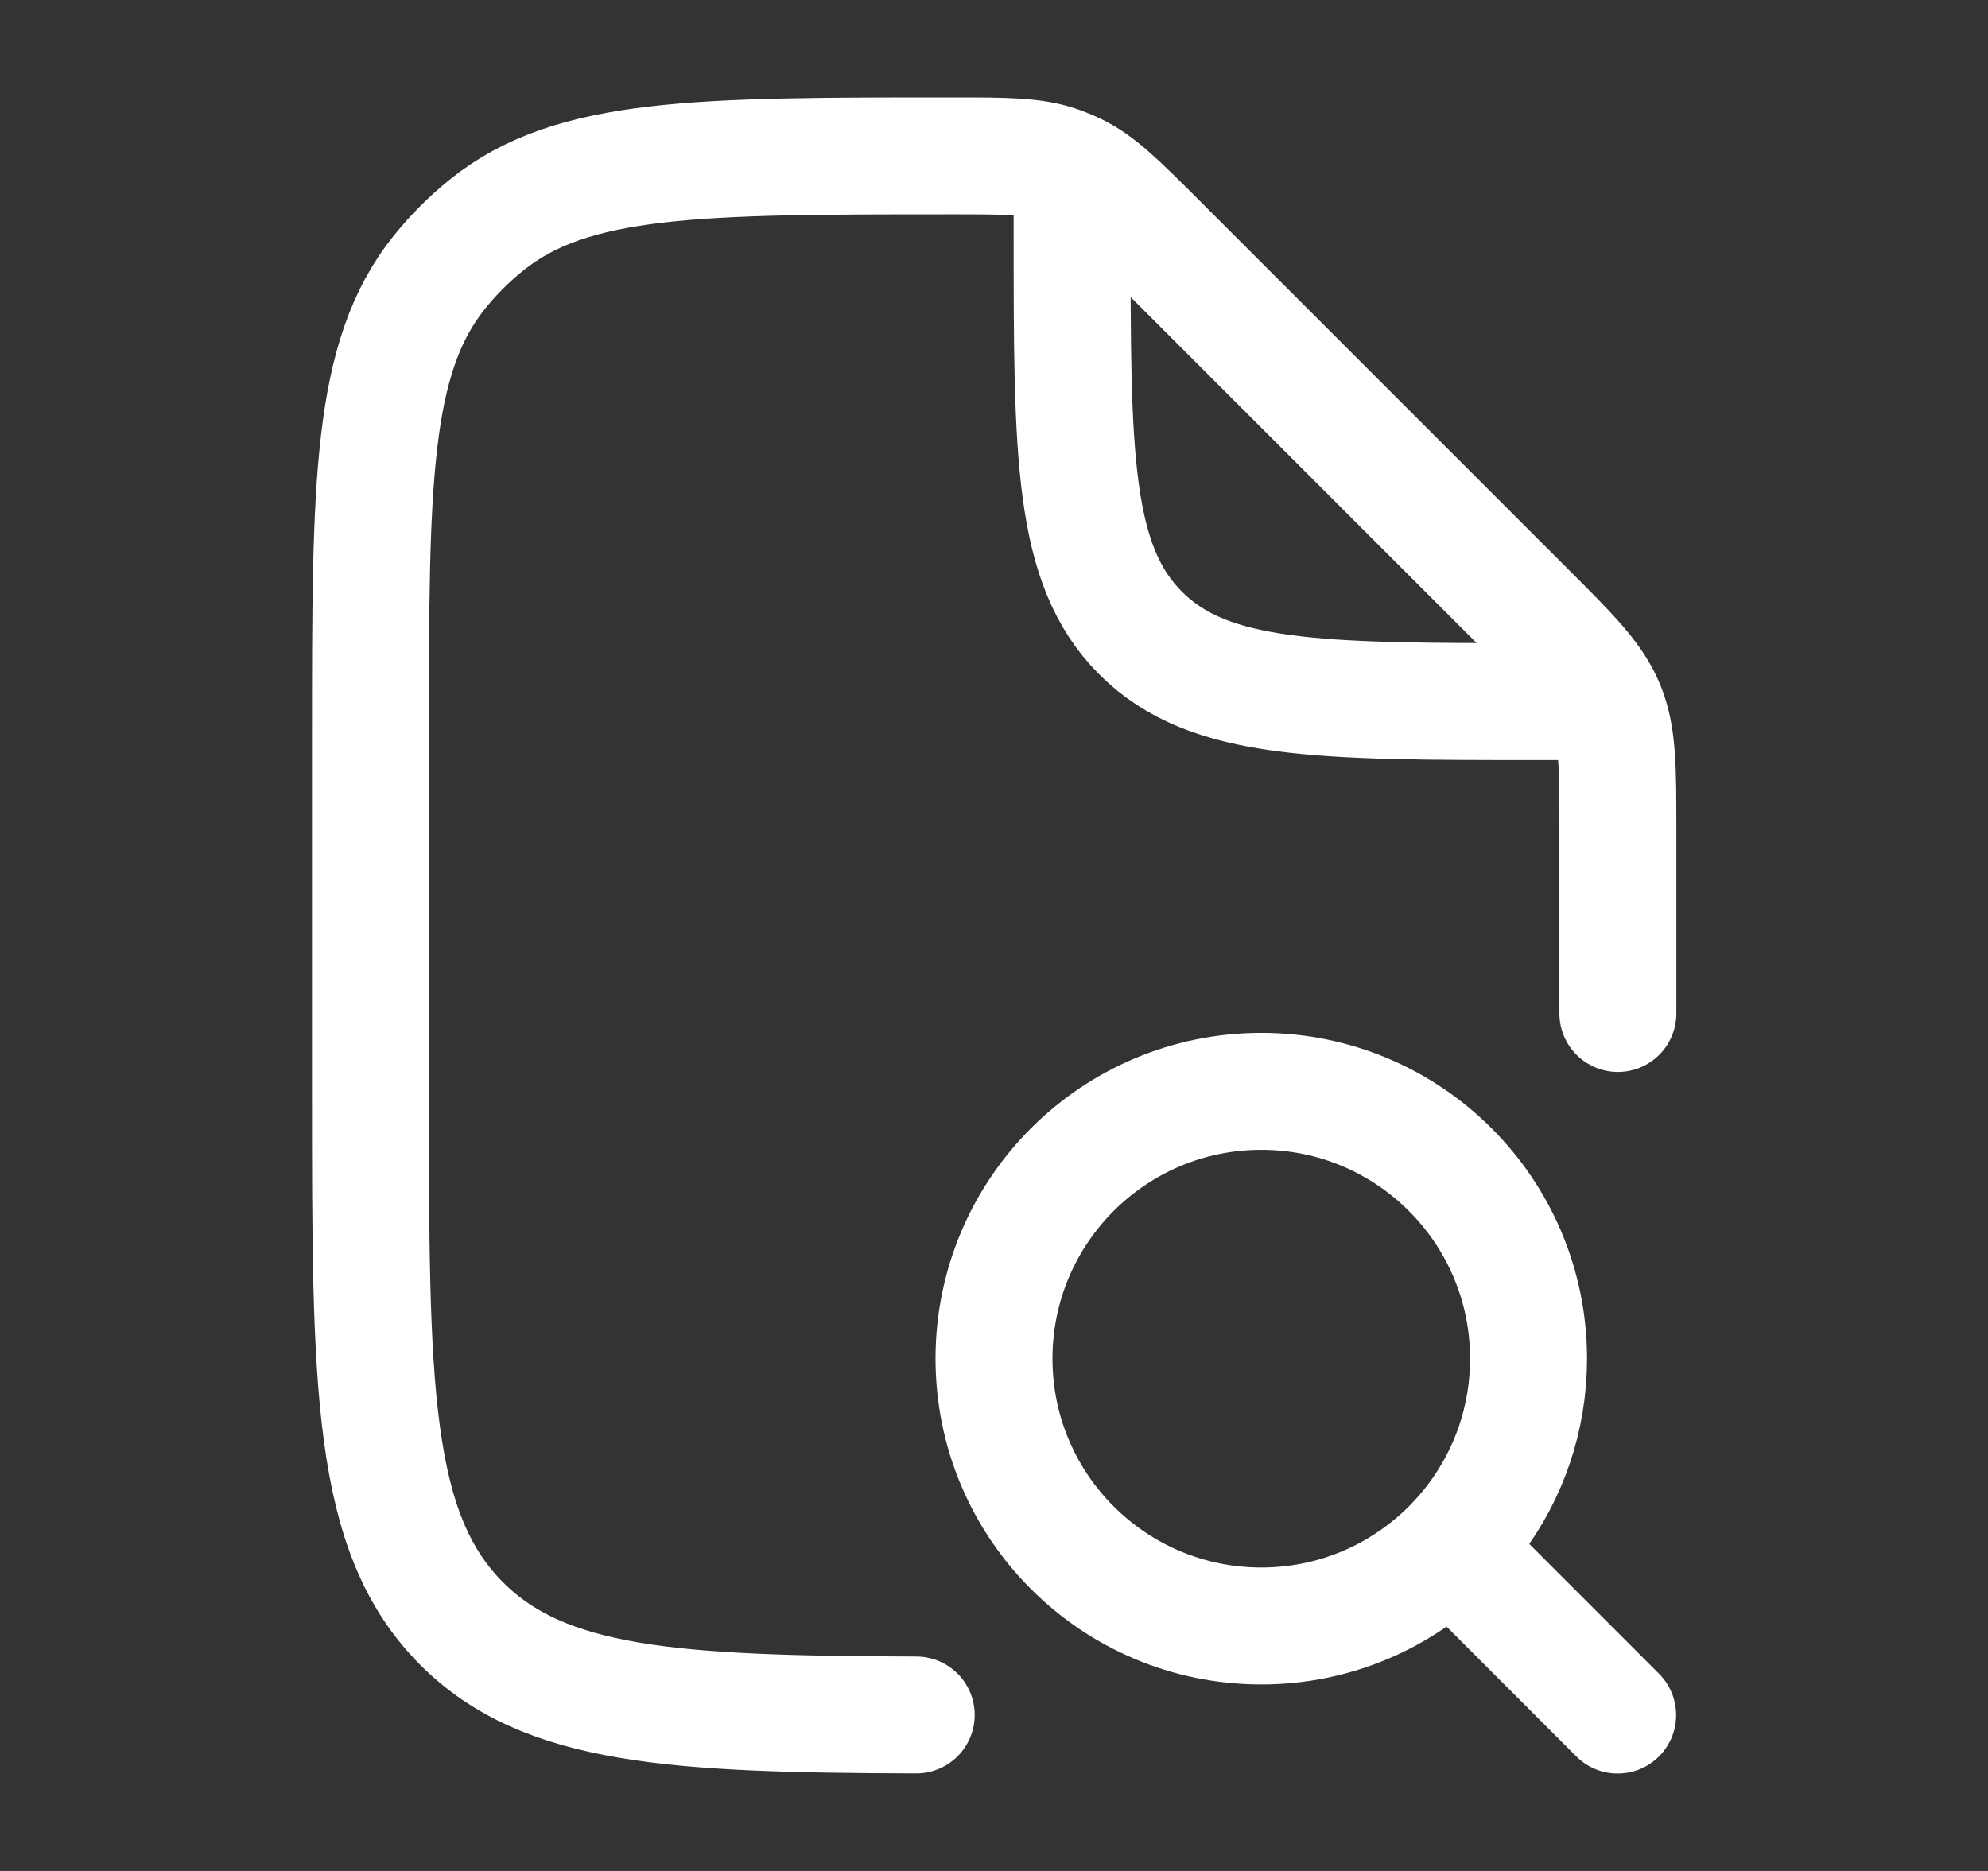 <svg width="17" height="16" viewBox="0 0 17 16" fill="none" xmlns="http://www.w3.org/2000/svg">
<rect x="0" y="0" width="17" height="16" fill="#333333" stroke="none"/>
<path d="M13.835 8.667V7.105C13.835 6.56 13.835 6.287 13.733 6.042C13.632 5.797 13.439 5.604 13.054 5.219L9.896 2.061C9.563 1.729 9.397 1.562 9.191 1.464C9.148 1.443 9.104 1.425 9.059 1.409C8.844 1.333 8.609 1.333 8.139 1.333C5.975 1.333 4.894 1.333 4.161 1.924C4.013 2.043 3.878 2.178 3.759 2.326C3.168 3.059 3.168 4.141 3.168 6.304V9.333C3.168 11.847 3.168 13.105 3.949 13.886C4.658 14.594 5.758 14.66 7.835 14.666M9.168 1.667V2C9.168 3.886 9.168 4.828 9.754 5.414C10.34 6 11.282 6 13.168 6H13.501" stroke="white" stroke-linecap="round" stroke-linejoin="round"/>
<path d="M13.833 14.667L12.402 13.235M12.402 13.235C12.478 13.159 12.549 13.077 12.614 12.991C12.901 12.609 13.071 12.134 13.071 11.619C13.071 10.357 12.048 9.333 10.786 9.333C9.523 9.333 8.5 10.357 8.5 11.619C8.5 12.881 9.523 13.905 10.786 13.905C11.417 13.905 11.988 13.649 12.402 13.235Z" stroke="white" stroke-linecap="round" stroke-linejoin="round"/>
</svg>
